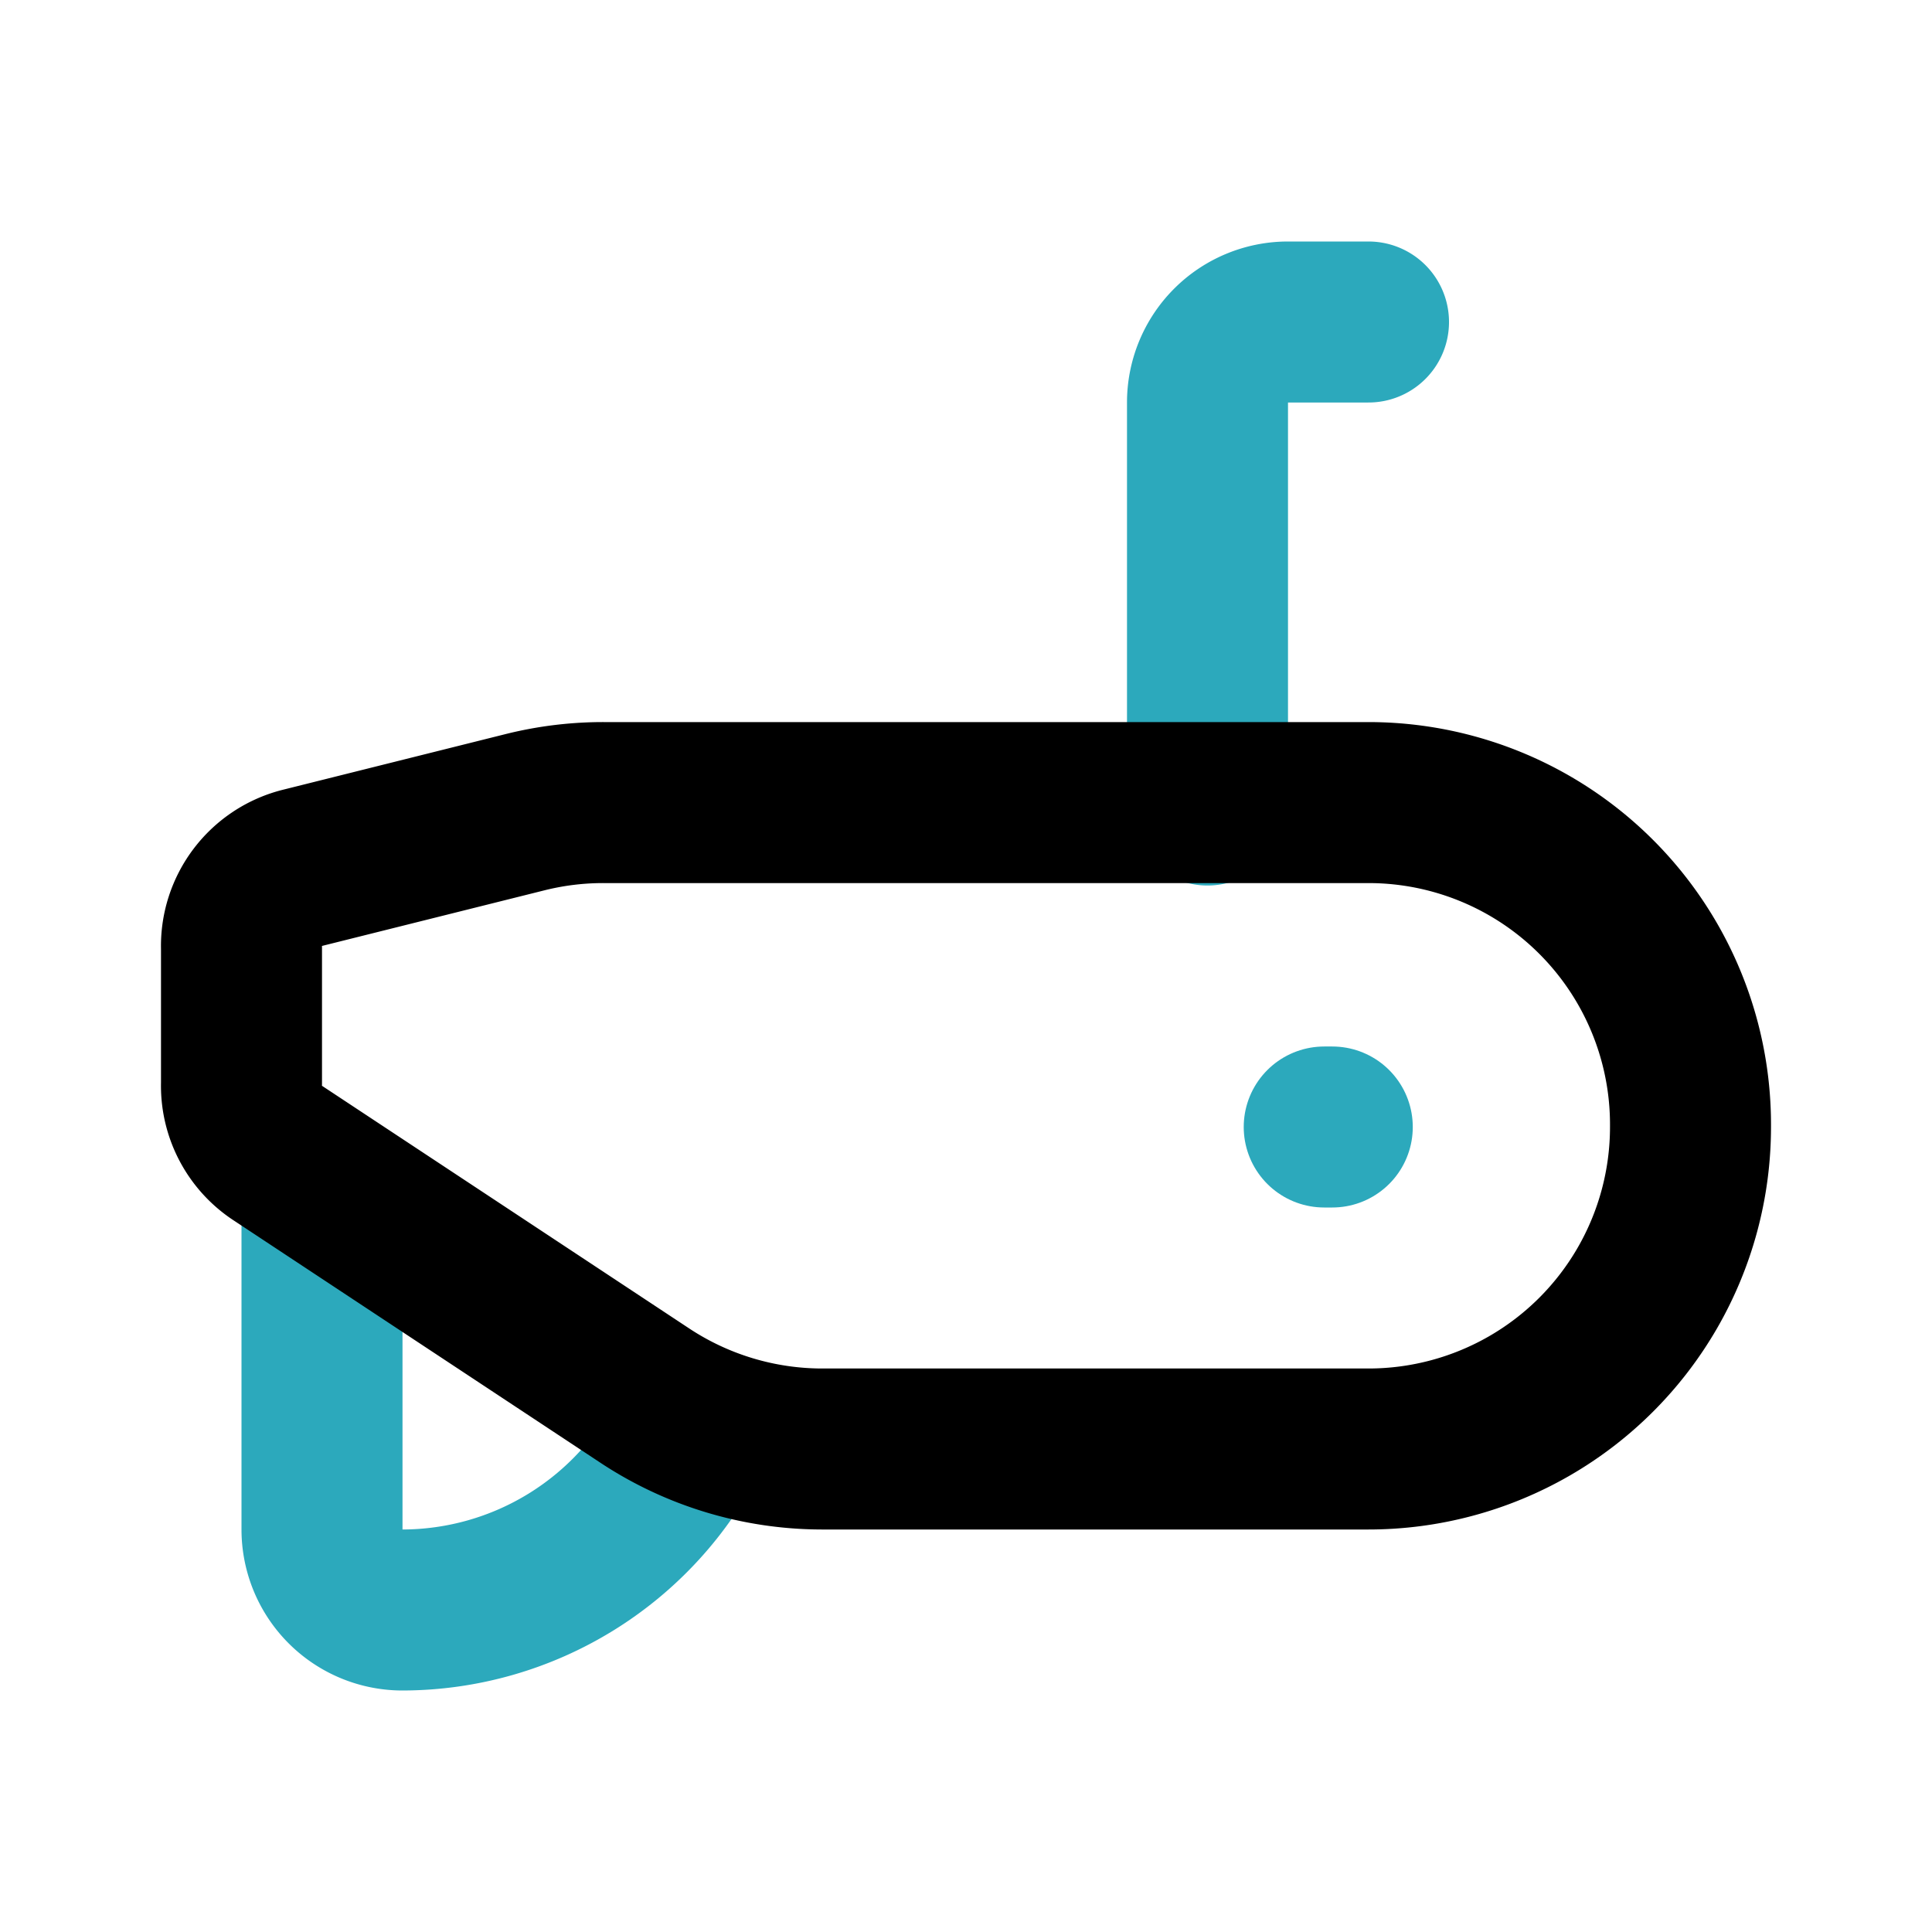 <?xml version="1.0" encoding="utf-8"?><!-- Скачано с сайта svg4.ru / Downloaded from svg4.ru -->
<svg fill="#000000" width="800px" height="800px" viewBox="0 0 24 24" id="submarine-2" data-name="Line Color" xmlns="http://www.w3.org/2000/svg" class="icon line-color"><line id="secondary-upstroke" x1="16.55" y1="14" x2="16.45" y2="14" style="fill: none; stroke: rgb(44, 169, 188); stroke-linecap: round; stroke-linejoin: round; stroke-width: 2;"></line><path id="secondary" d="M4,14.81V19a1,1,0,0,0,1,1,4,4,0,0,0,3.57-2.21" style="fill: none; stroke: rgb(44, 169, 188); stroke-linecap: round; stroke-linejoin: round; stroke-width: 2;"></path><path id="secondary-2" data-name="secondary" d="M17,4H16a1,1,0,0,0-1,1v5" style="fill: none; stroke: rgb(44, 169, 188); stroke-linecap: round; stroke-linejoin: round; stroke-width: 2;"></path><path id="primary" d="M21,14h0a4,4,0,0,1-4,4H10.21A4,4,0,0,1,8,17.33l-4.54-3A1,1,0,0,1,3,13.46V11.78a1,1,0,0,1,.76-1l2.76-.69a4,4,0,0,1,1-.12H17A4,4,0,0,1,21,14Z" style="fill: none; stroke: rgb(0, 0, 0); stroke-linecap: round; stroke-linejoin: round; stroke-width: 2;"></path></svg>